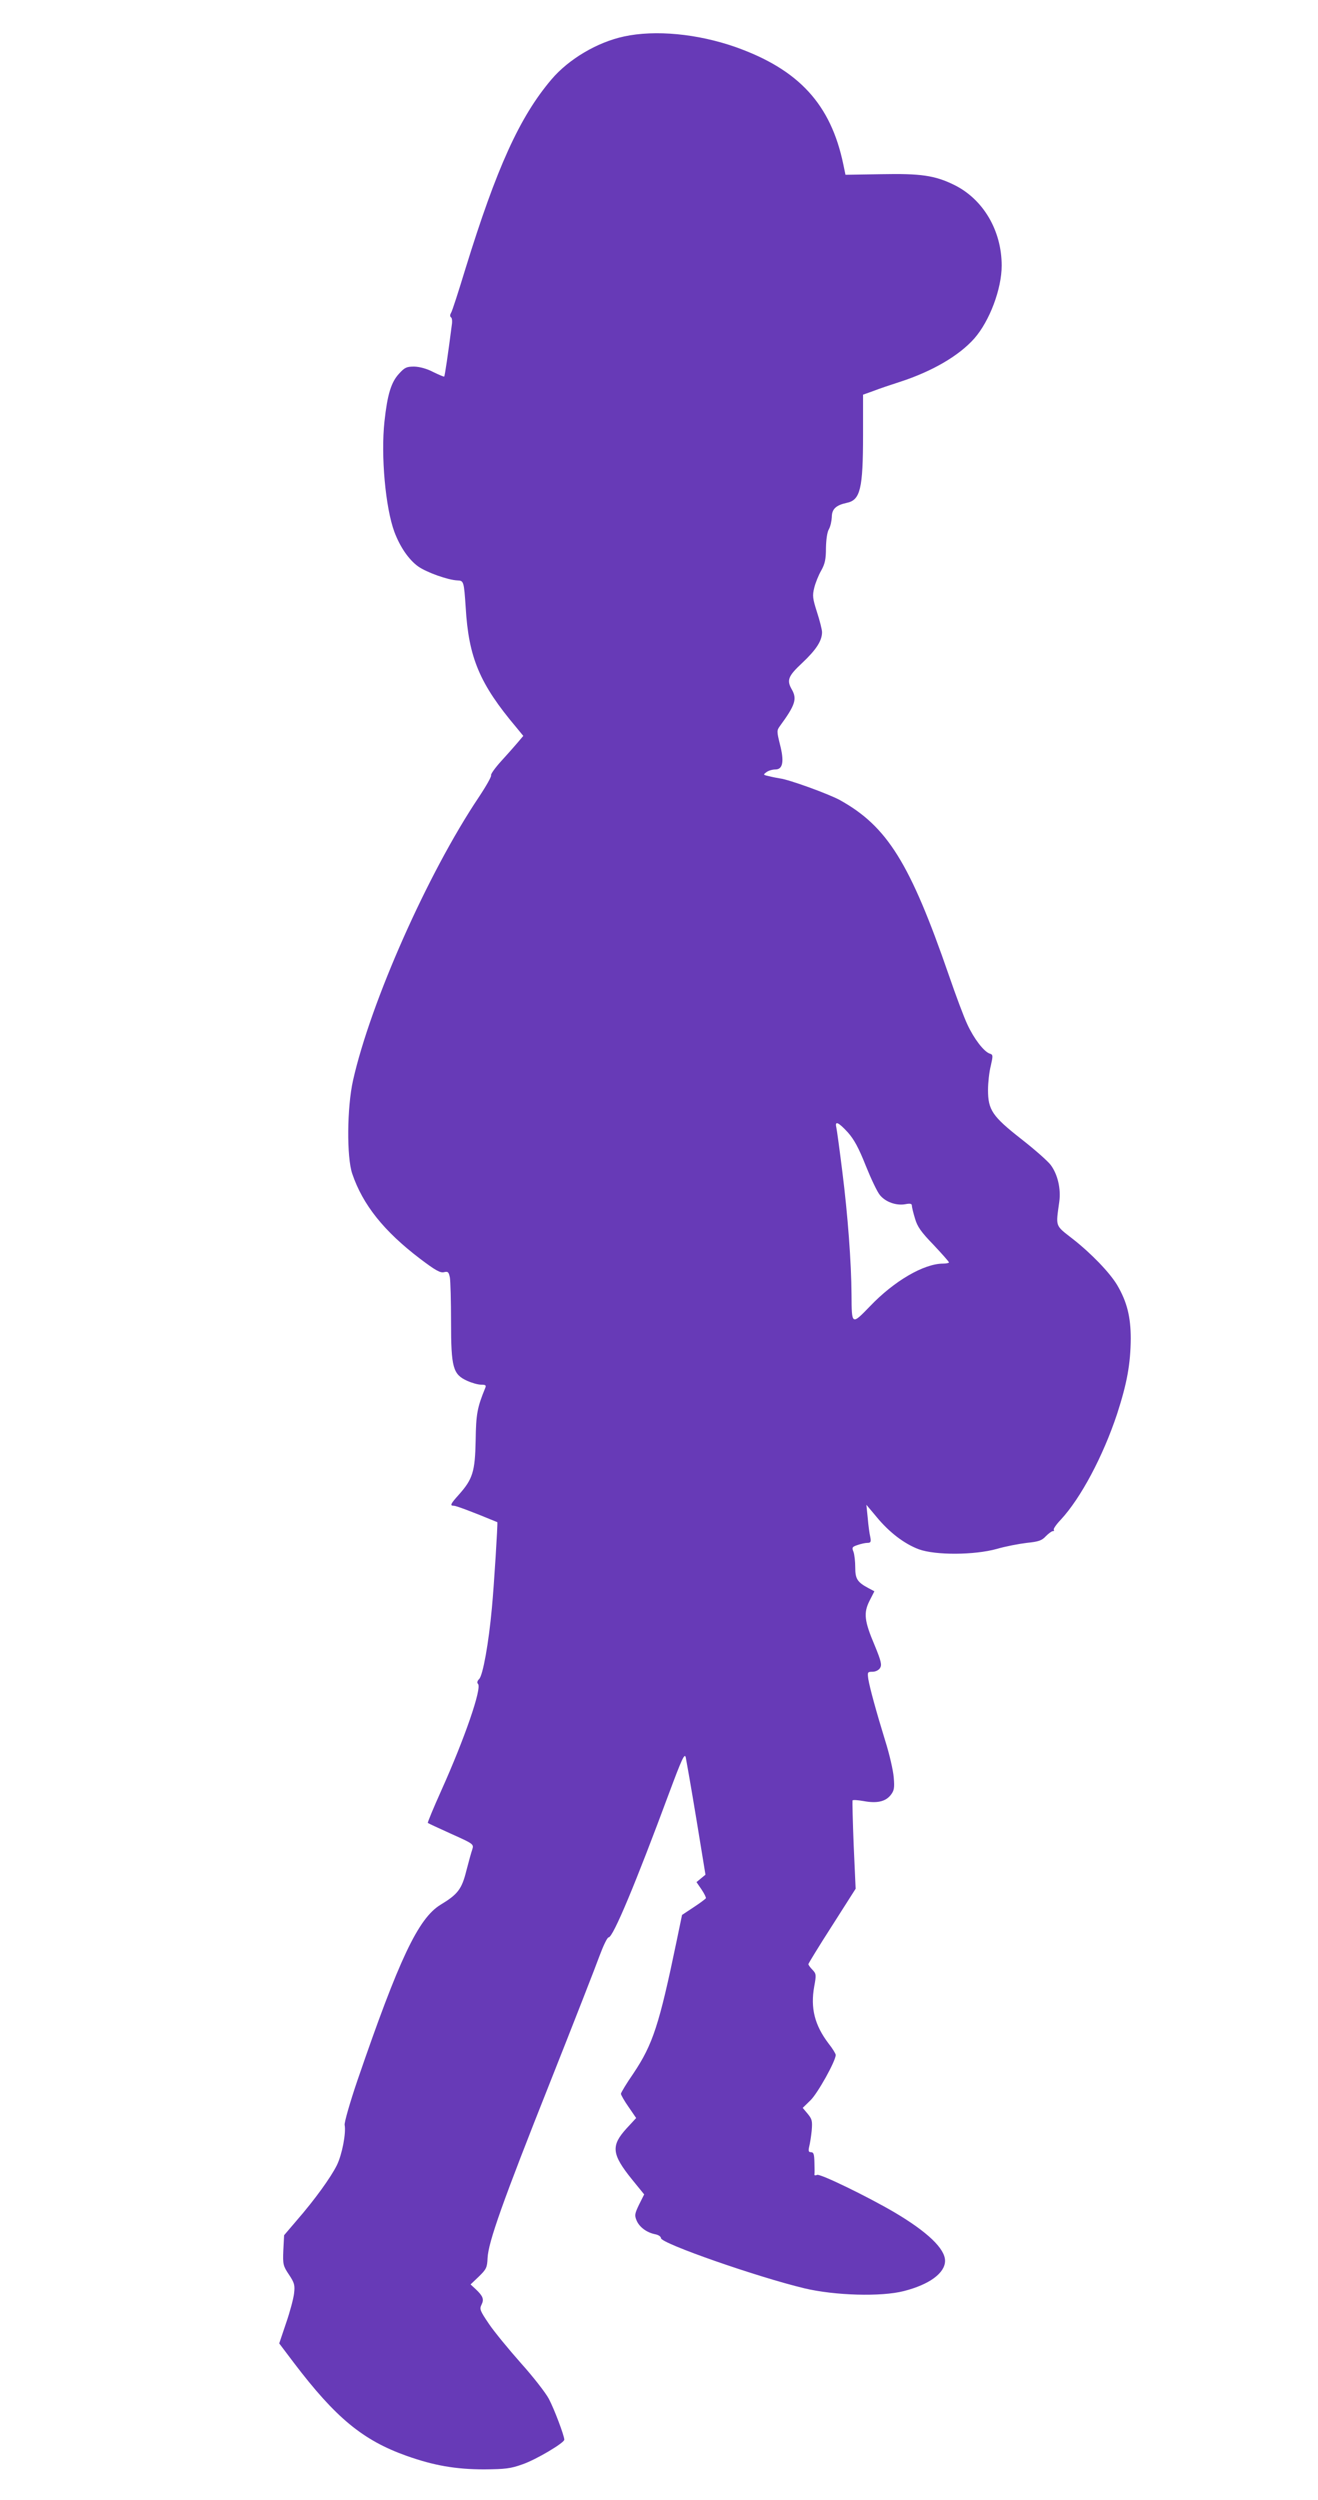 <?xml version="1.0" standalone="no"?>
<!DOCTYPE svg PUBLIC "-//W3C//DTD SVG 20010904//EN"
 "http://www.w3.org/TR/2001/REC-SVG-20010904/DTD/svg10.dtd">
<svg version="1.0" xmlns="http://www.w3.org/2000/svg"
 width="675pt" height="1280pt" viewBox="0 0 675 1280"
 preserveAspectRatio="xMidYMid meet">
<g transform="translate(0,1280) scale(0.1,-0.1)"
fill="#673ab7" stroke="none">
<path d="M3195 12613 c-136 -29 -283 -116 -371 -220 -163 -192 -281 -453 -440
-968 -35 -115 -68 -218 -74 -227 -6 -10 -6 -19 0 -23 5 -3 7 -20 4 -38 -19
-148 -36 -263 -39 -265 -2 -2 -27 9 -56 23 -32 17 -69 27 -97 28 -39 0 -49 -4
-78 -36 -41 -44 -60 -107 -75 -245 -19 -176 5 -442 51 -566 29 -77 73 -141
121 -176 44 -31 153 -70 202 -72 32 -1 33 -5 42 -138 15 -258 72 -392 258
-613 l37 -45 -27 -32 c-16 -19 -54 -62 -86 -97 -32 -35 -55 -68 -52 -73 3 -5
-25 -55 -63 -112 -262 -391 -554 -1050 -644 -1450 -31 -139 -33 -393 -4 -478
54 -159 162 -294 347 -435 78 -59 104 -74 123 -69 20 5 24 1 30 -27 3 -17 6
-120 6 -228 0 -234 10 -268 82 -301 24 -11 56 -20 72 -20 23 0 27 -3 21 -17
-41 -101 -47 -132 -49 -268 -3 -160 -15 -198 -85 -277 -45 -50 -48 -58 -26
-58 11 0 94 -31 222 -84 3 -2 -17 -327 -28 -441 -16 -176 -46 -344 -65 -362
-10 -10 -12 -19 -6 -25 21 -21 -68 -279 -188 -546 -40 -89 -71 -164 -69 -166
2 -2 56 -27 120 -56 114 -51 116 -53 108 -79 -5 -14 -19 -64 -31 -111 -23 -93
-44 -120 -132 -173 -114 -70 -212 -277 -425 -898 -39 -114 -68 -217 -66 -229
8 -42 -13 -152 -40 -207 -31 -62 -112 -175 -206 -283 l-64 -75 -4 -77 c-3 -73
-1 -80 29 -125 28 -42 31 -54 26 -96 -3 -26 -21 -95 -41 -152 l-35 -104 74
-98 c215 -283 354 -398 579 -478 138 -49 251 -69 397 -69 108 1 135 4 196 26
70 24 214 110 214 126 0 21 -52 158 -79 209 -17 32 -82 115 -144 184 -62 70
-136 160 -163 200 -46 68 -49 76 -38 98 14 28 8 44 -30 80 l-26 24 43 41 c38
37 42 46 44 94 4 82 77 288 321 902 121 305 235 597 253 647 19 51 39 93 46
93 23 0 140 281 309 737 66 177 80 208 86 185 3 -15 28 -156 54 -314 l47 -287
-23 -19 -23 -19 26 -38 c14 -21 24 -41 22 -45 -3 -4 -31 -25 -63 -46 l-59 -39
-28 -135 c-89 -429 -122 -528 -220 -675 -36 -52 -65 -100 -65 -106 0 -5 17
-36 39 -67 l39 -57 -49 -53 c-81 -89 -77 -132 29 -263 l61 -75 -26 -52 c-22
-46 -24 -55 -13 -81 14 -34 51 -62 95 -71 17 -3 30 -12 30 -20 0 -27 493 -199
735 -257 156 -37 393 -44 509 -14 130 33 211 92 211 155 0 62 -90 148 -259
248 -140 82 -379 198 -396 192 -9 -4 -15 -3 -14 2 1 5 1 33 0 62 -1 41 -4 52
-17 52 -13 0 -15 6 -10 28 4 15 10 52 13 82 4 50 2 59 -20 86 l-26 31 40 39
c37 36 129 201 129 232 0 6 -16 33 -37 59 -71 94 -93 181 -73 292 11 59 10 65
-9 85 -12 12 -21 25 -21 29 0 3 54 92 121 196 l121 190 -10 223 c-5 123 -7
226 -6 229 2 4 27 2 56 -3 69 -13 112 -3 139 30 18 23 21 36 16 92 -3 36 -22
119 -43 185 -47 153 -79 270 -87 317 -5 36 -4 38 21 38 16 0 32 8 39 19 10 16
6 35 -27 115 -54 127 -58 167 -27 229 l25 49 -30 16 c-58 31 -68 48 -68 106 0
30 -4 66 -9 80 -9 22 -7 26 21 35 17 6 40 11 51 11 16 0 19 5 14 30 -4 16 -10
60 -13 97 l-7 68 52 -62 c65 -79 142 -138 217 -166 85 -31 284 -30 399 2 44
13 113 26 154 31 60 6 77 12 97 34 14 14 30 26 36 26 6 0 8 3 5 7 -4 3 12 27
36 52 102 110 216 324 288 541 51 157 69 257 70 386 0 110 -19 188 -69 273
-37 63 -133 163 -229 238 -91 71 -86 59 -68 190 9 65 -8 140 -44 188 -15 20
-83 80 -151 133 -148 116 -170 149 -170 251 0 36 6 92 14 123 12 53 12 58 -5
63 -30 10 -81 76 -115 150 -18 38 -60 151 -94 250 -199 576 -316 764 -560 899
-60 32 -258 104 -305 110 -11 2 -35 6 -54 11 -33 7 -34 8 -16 21 10 8 31 14
46 14 39 0 46 42 23 130 -16 65 -16 70 0 92 79 108 89 139 61 188 -27 47 -19
68 54 136 71 67 101 113 101 157 0 13 -12 60 -26 103 -22 69 -24 84 -14 124 6
25 22 65 36 89 19 34 24 58 24 115 1 43 6 81 15 96 8 14 14 42 15 62 0 41 21
61 76 73 70 14 84 71 84 350 l0 204 53 19 c28 11 90 32 137 47 166 54 302 134
380 222 78 89 140 253 140 373 0 180 -95 340 -243 413 -100 49 -172 59 -374
55 l-183 -3 -11 53 c-64 308 -228 486 -552 601 -194 68 -411 89 -572 54z
m1147 -5611 c32 -36 56 -80 92 -171 27 -67 59 -135 73 -151 29 -35 83 -54 129
-46 25 5 34 3 34 -7 0 -7 7 -37 16 -66 12 -42 31 -69 95 -135 43 -46 79 -86
79 -90 0 -3 -14 -6 -30 -6 -98 0 -251 -89 -374 -218 -95 -98 -94 -98 -95 58
-1 166 -19 407 -47 630 -14 113 -28 215 -31 228 -8 35 11 26 59 -26z"/>
</g>
</svg>
